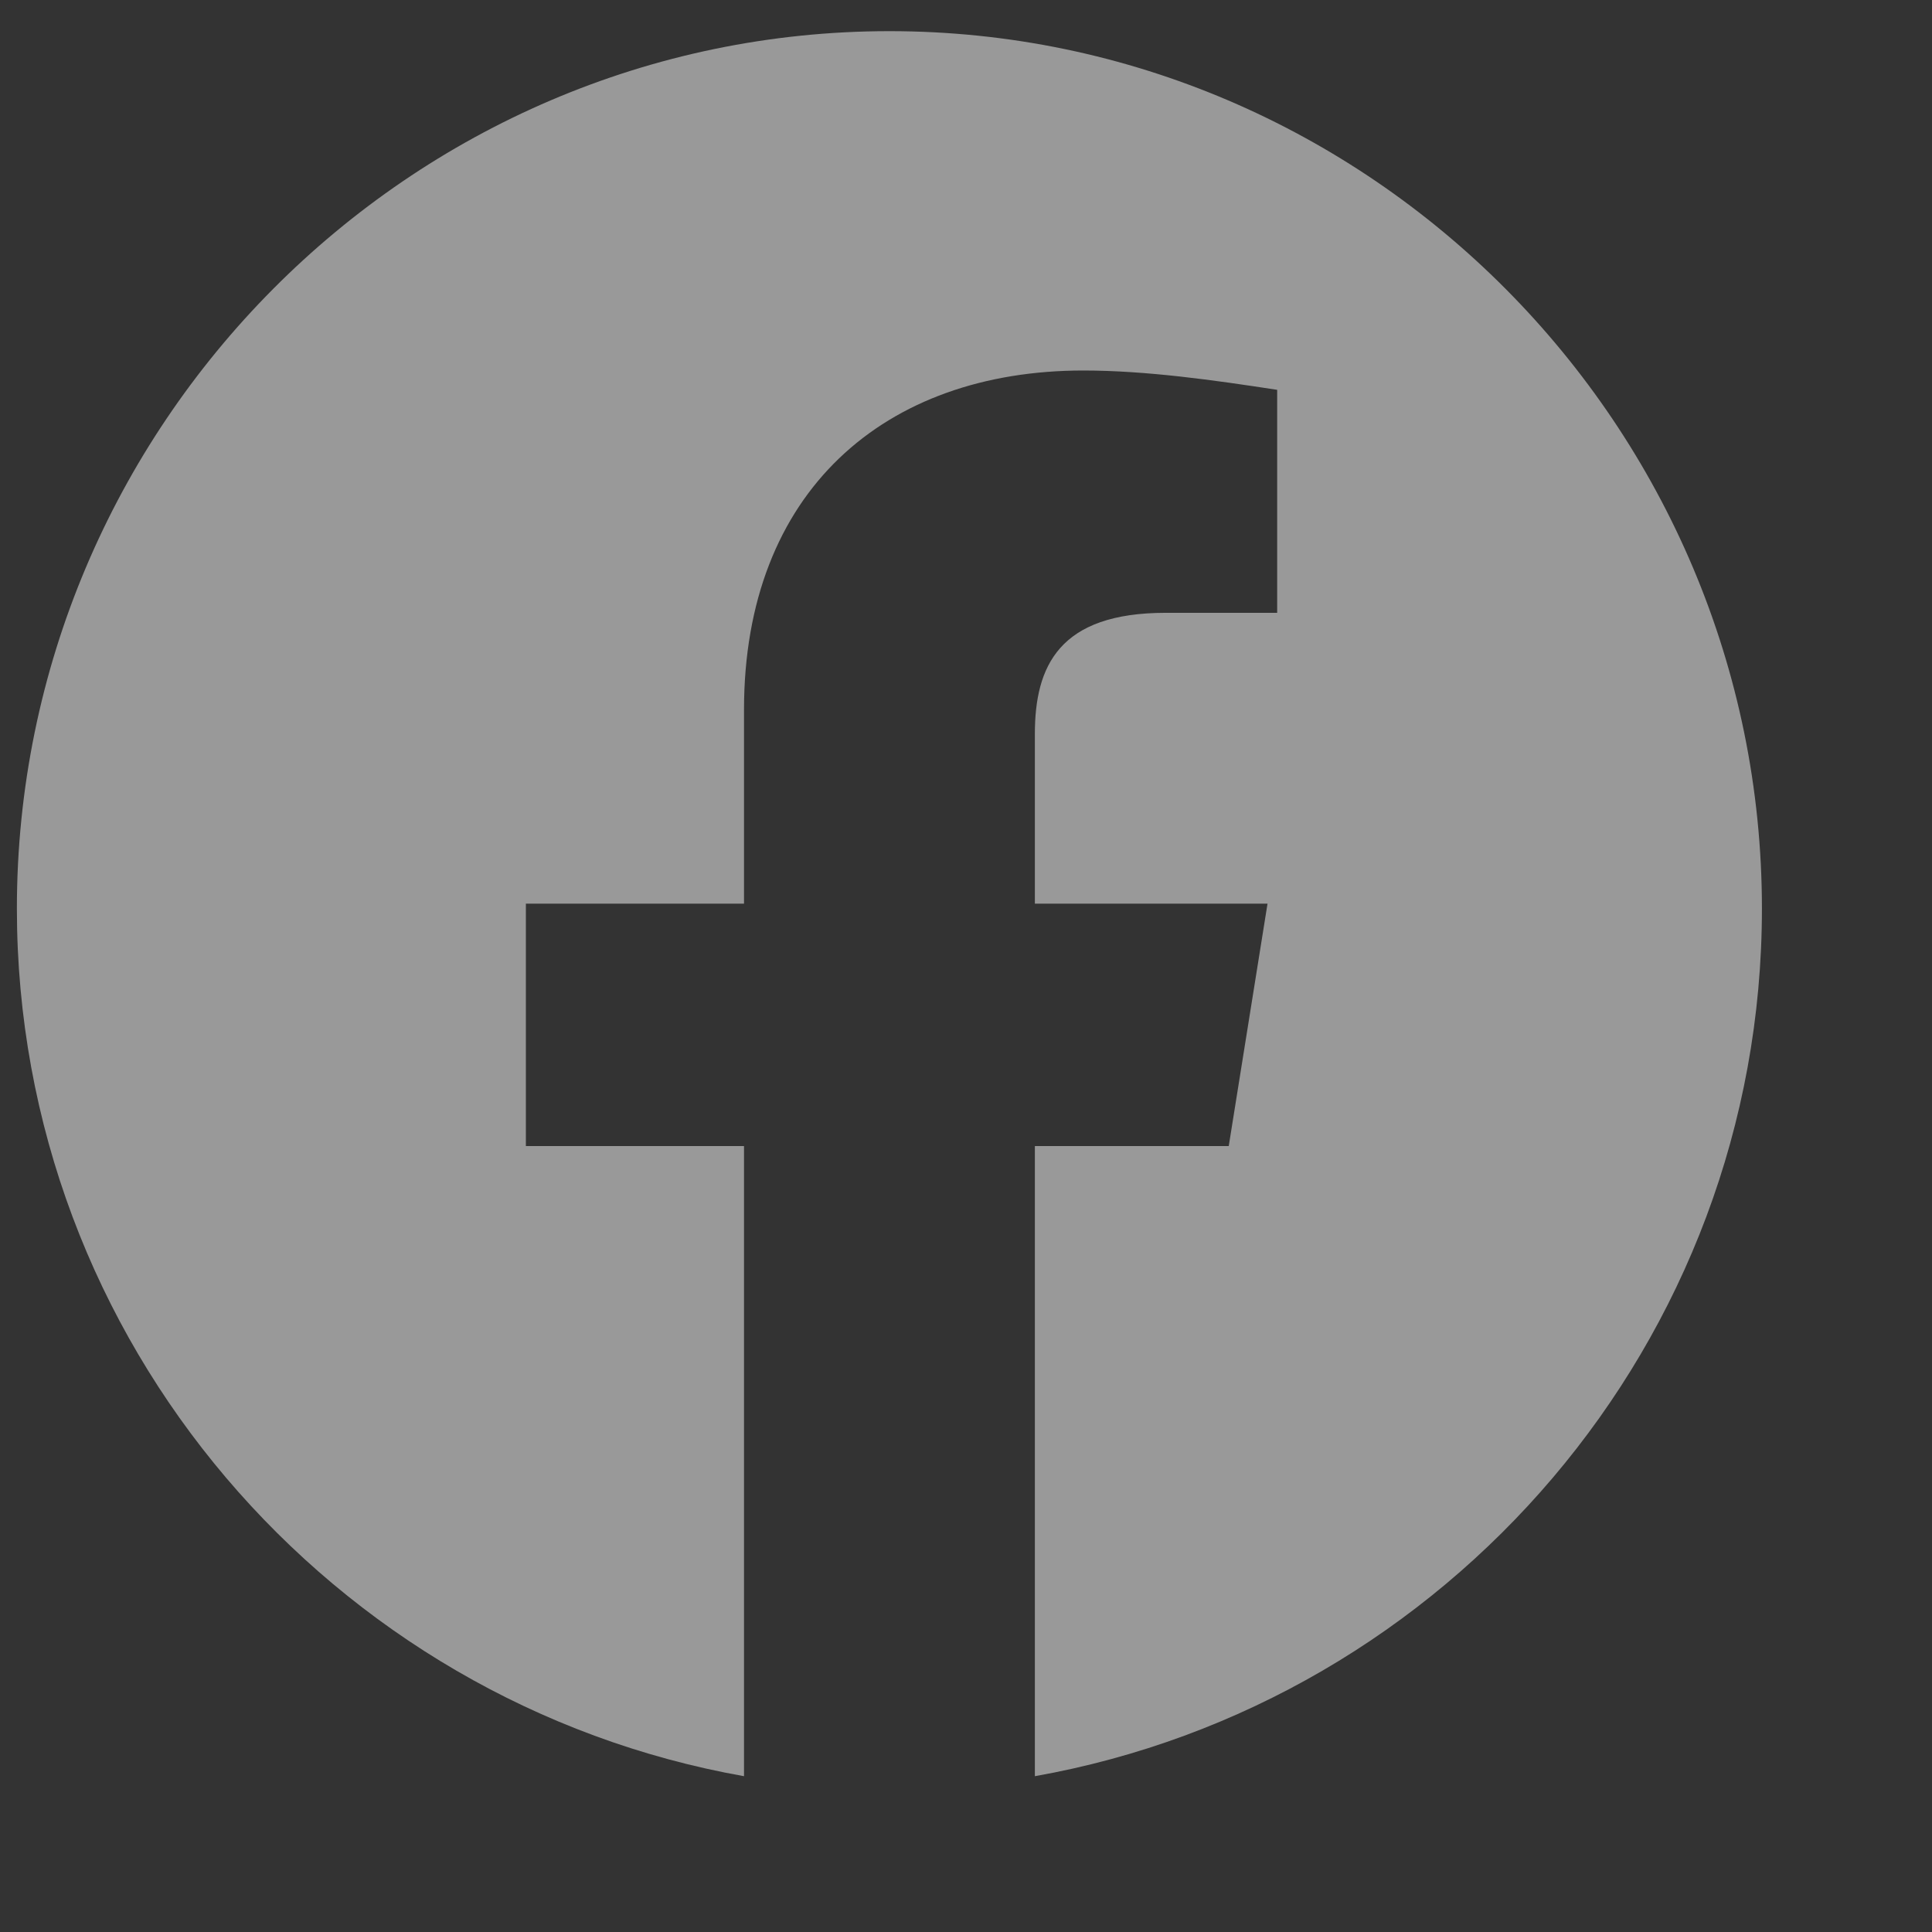 <svg width="31" height="31" viewBox="0 0 31 31" fill="none" xmlns="http://www.w3.org/2000/svg">
<rect x="0" y="0" width="31" height="31" fill="#333333" stroke="none"/>
<g clip-path="url(#clip0_1_72)">
<path fill-rule="evenodd" clip-rule="evenodd" d="M0.271 14.578C0.271 21.538 5.327 27.326 11.938 28.5V18.389H8.438V14.5H11.938V11.389C11.938 7.888 14.193 5.945 17.383 5.945C18.393 5.945 19.483 6.1 20.493 6.255V9.833H18.705C16.993 9.833 16.605 10.688 16.605 11.778V14.5H20.338L19.716 18.389H16.605V28.5C23.216 27.326 28.271 21.54 28.271 14.578C28.271 6.835 21.971 0.5 14.271 0.5C6.571 0.5 0.271 6.835 0.271 14.578Z" fill="white" fill-opacity="0.5"/>
</g>
<defs>
<clipPath id="clip0_1_72">
<rect width="30" height="30" fill="white" transform="translate(0.271 0.5)"/>
</clipPath>
</defs>
</svg>
